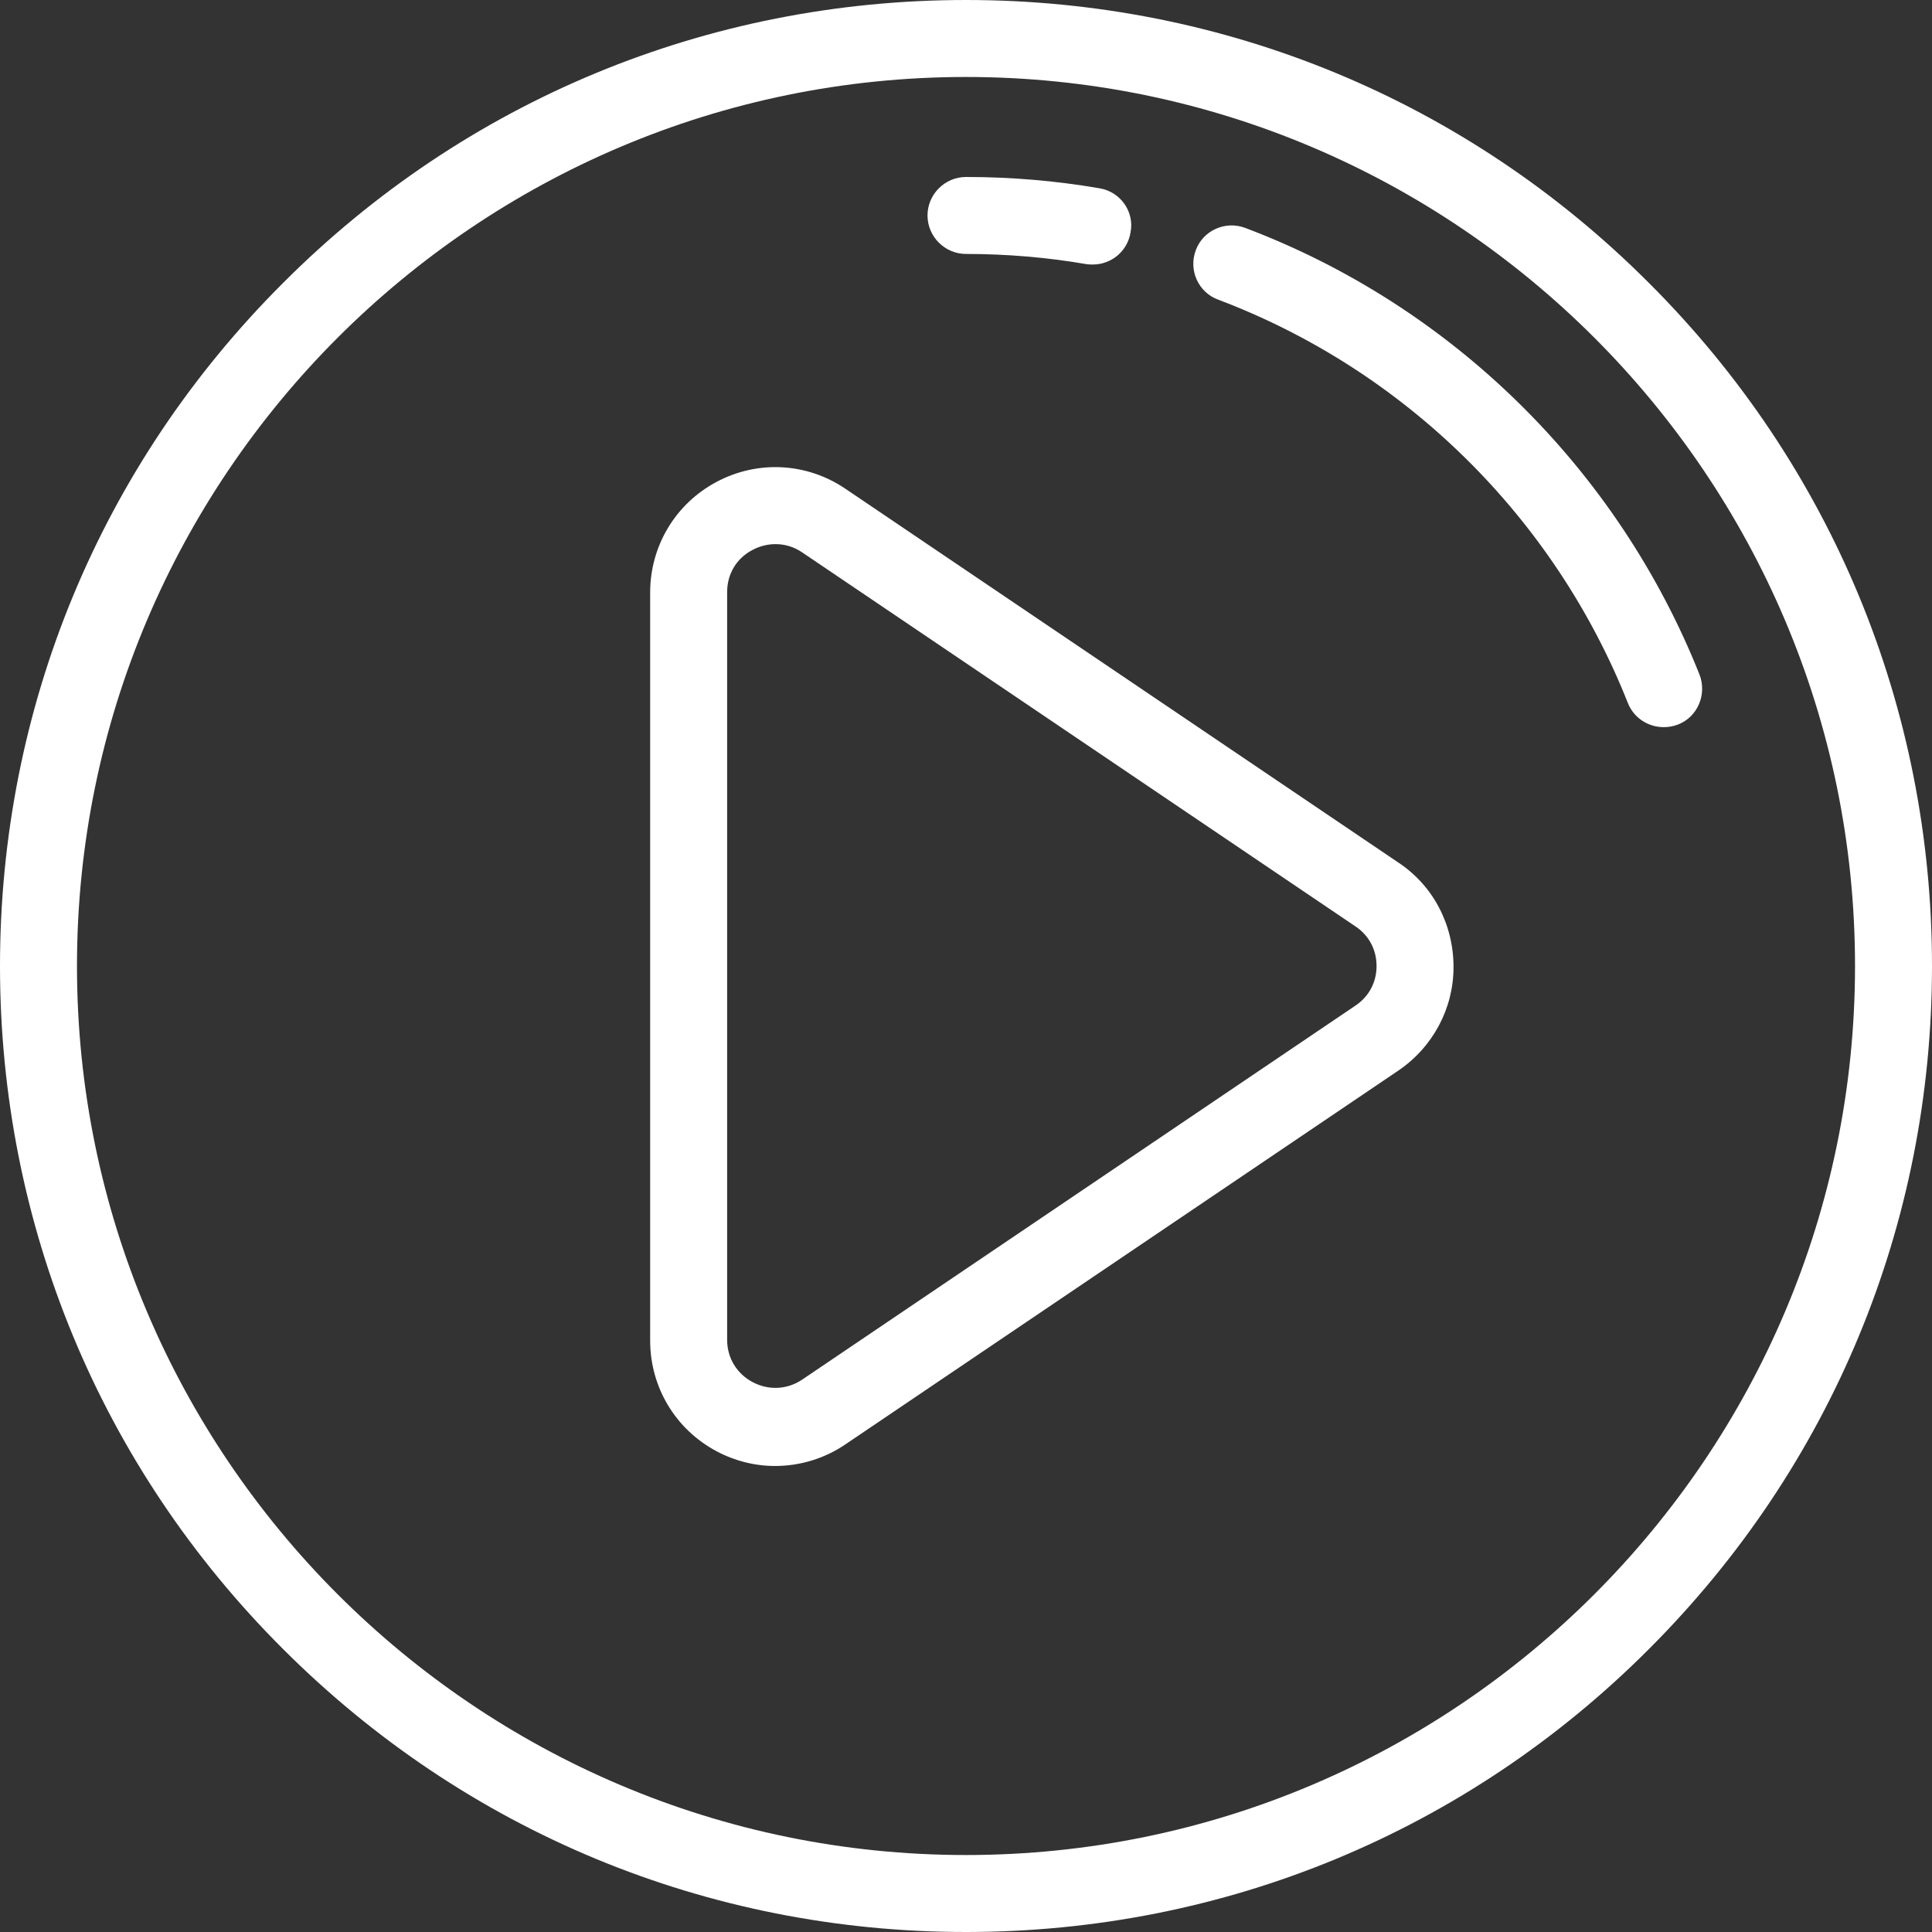 <?xml version="1.0" encoding="utf-8"?>
<!-- Generator: Adobe Illustrator 22.0.0, SVG Export Plug-In . SVG Version: 6.00 Build 0)  -->
<svg version="1.1" id="Layer_1" xmlns="http://www.w3.org/2000/svg" xmlns:xlink="http://www.w3.org/1999/xlink" x="0px" y="0px"
	 viewBox="0 0 512 512" style="enable-background:new 0 0 512 512;" xml:space="preserve">
<rect x="0" y="0" width="512" height="512" fill="#333333" stroke="none"/>
<style type="text/css">
	.st0{fill:#FFFFFF;}
</style>
<g>
	<g>
		<path class="st0" d="M437,75C388.7,26.6,324.4,0,256,0S123.3,26.6,75,75C26.6,123.3,0,187.6,0,256s26.6,132.7,75,181
			c48.4,48.4,112.6,75,181,75s132.7-26.6,181-75c48.4-48.4,75-112.6,75-181S485.4,123.3,437,75z M256,491.6
			C126.1,491.6,20.4,385.9,20.4,256S126.1,20.4,256,20.4S491.6,126.1,491.6,256S385.9,491.6,256,491.6z"/>
	</g>
</g>
<g>
	<g>
		<path class="st0" d="M370.6,228.6l-146.6-99.1c-10.2-6.9-23.2-7.6-34.1-1.8c-10.9,5.8-17.6,17-17.6,29.3v198.3
			c0,12.3,6.7,23.5,17.6,29.3c4.9,2.6,10.2,3.9,15.5,3.9c6.5,0,13-1.9,18.6-5.7l146.6-99.1c9.1-6.2,14.6-16.4,14.6-27.4
			C385.2,245,379.8,234.7,370.6,228.6z M359.2,266.5l-146.6,99.1c-4,2.7-8.9,2.9-13.1,0.7c-4.2-2.2-6.8-6.4-6.8-11.2V156.9
			c0-4.8,2.5-9,6.8-11.2c1.9-1,4-1.5,6-1.5c2.5,0,4.9,0.7,7.1,2.2l146.6,99.1c3.6,2.4,5.6,6.2,5.6,10.5
			C364.8,260.3,362.8,264.1,359.2,266.5z"/>
	</g>
</g>
<g>
	<g>
		<path class="st0" d="M450.4,178.8C428.7,124.3,384.8,81.1,330,60.4c-5.3-2-11.2,0.7-13.1,5.9c-2,5.3,0.7,11.2,5.9,13.1
			c49.5,18.7,89.1,57.7,108.6,106.9c1.6,4,5.4,6.4,9.5,6.4c1.3,0,2.5-0.2,3.8-0.7C449.9,190,452.4,184,450.4,178.8z"/>
	</g>
</g>
<g>
	<g>
		<path class="st0" d="M291.4,49.9c-11.6-2-23.5-3-35.4-3c-5.6,0-10.2,4.6-10.2,10.2s4.6,10.2,10.2,10.2c10.7,0,21.5,0.9,31.9,2.7
			c0.6,0.1,1.2,0.1,1.7,0.1c4.9,0,9.2-3.5,10-8.5C300.7,56.1,296.9,50.8,291.4,49.9z"/>
	</g>
</g>
</svg>
